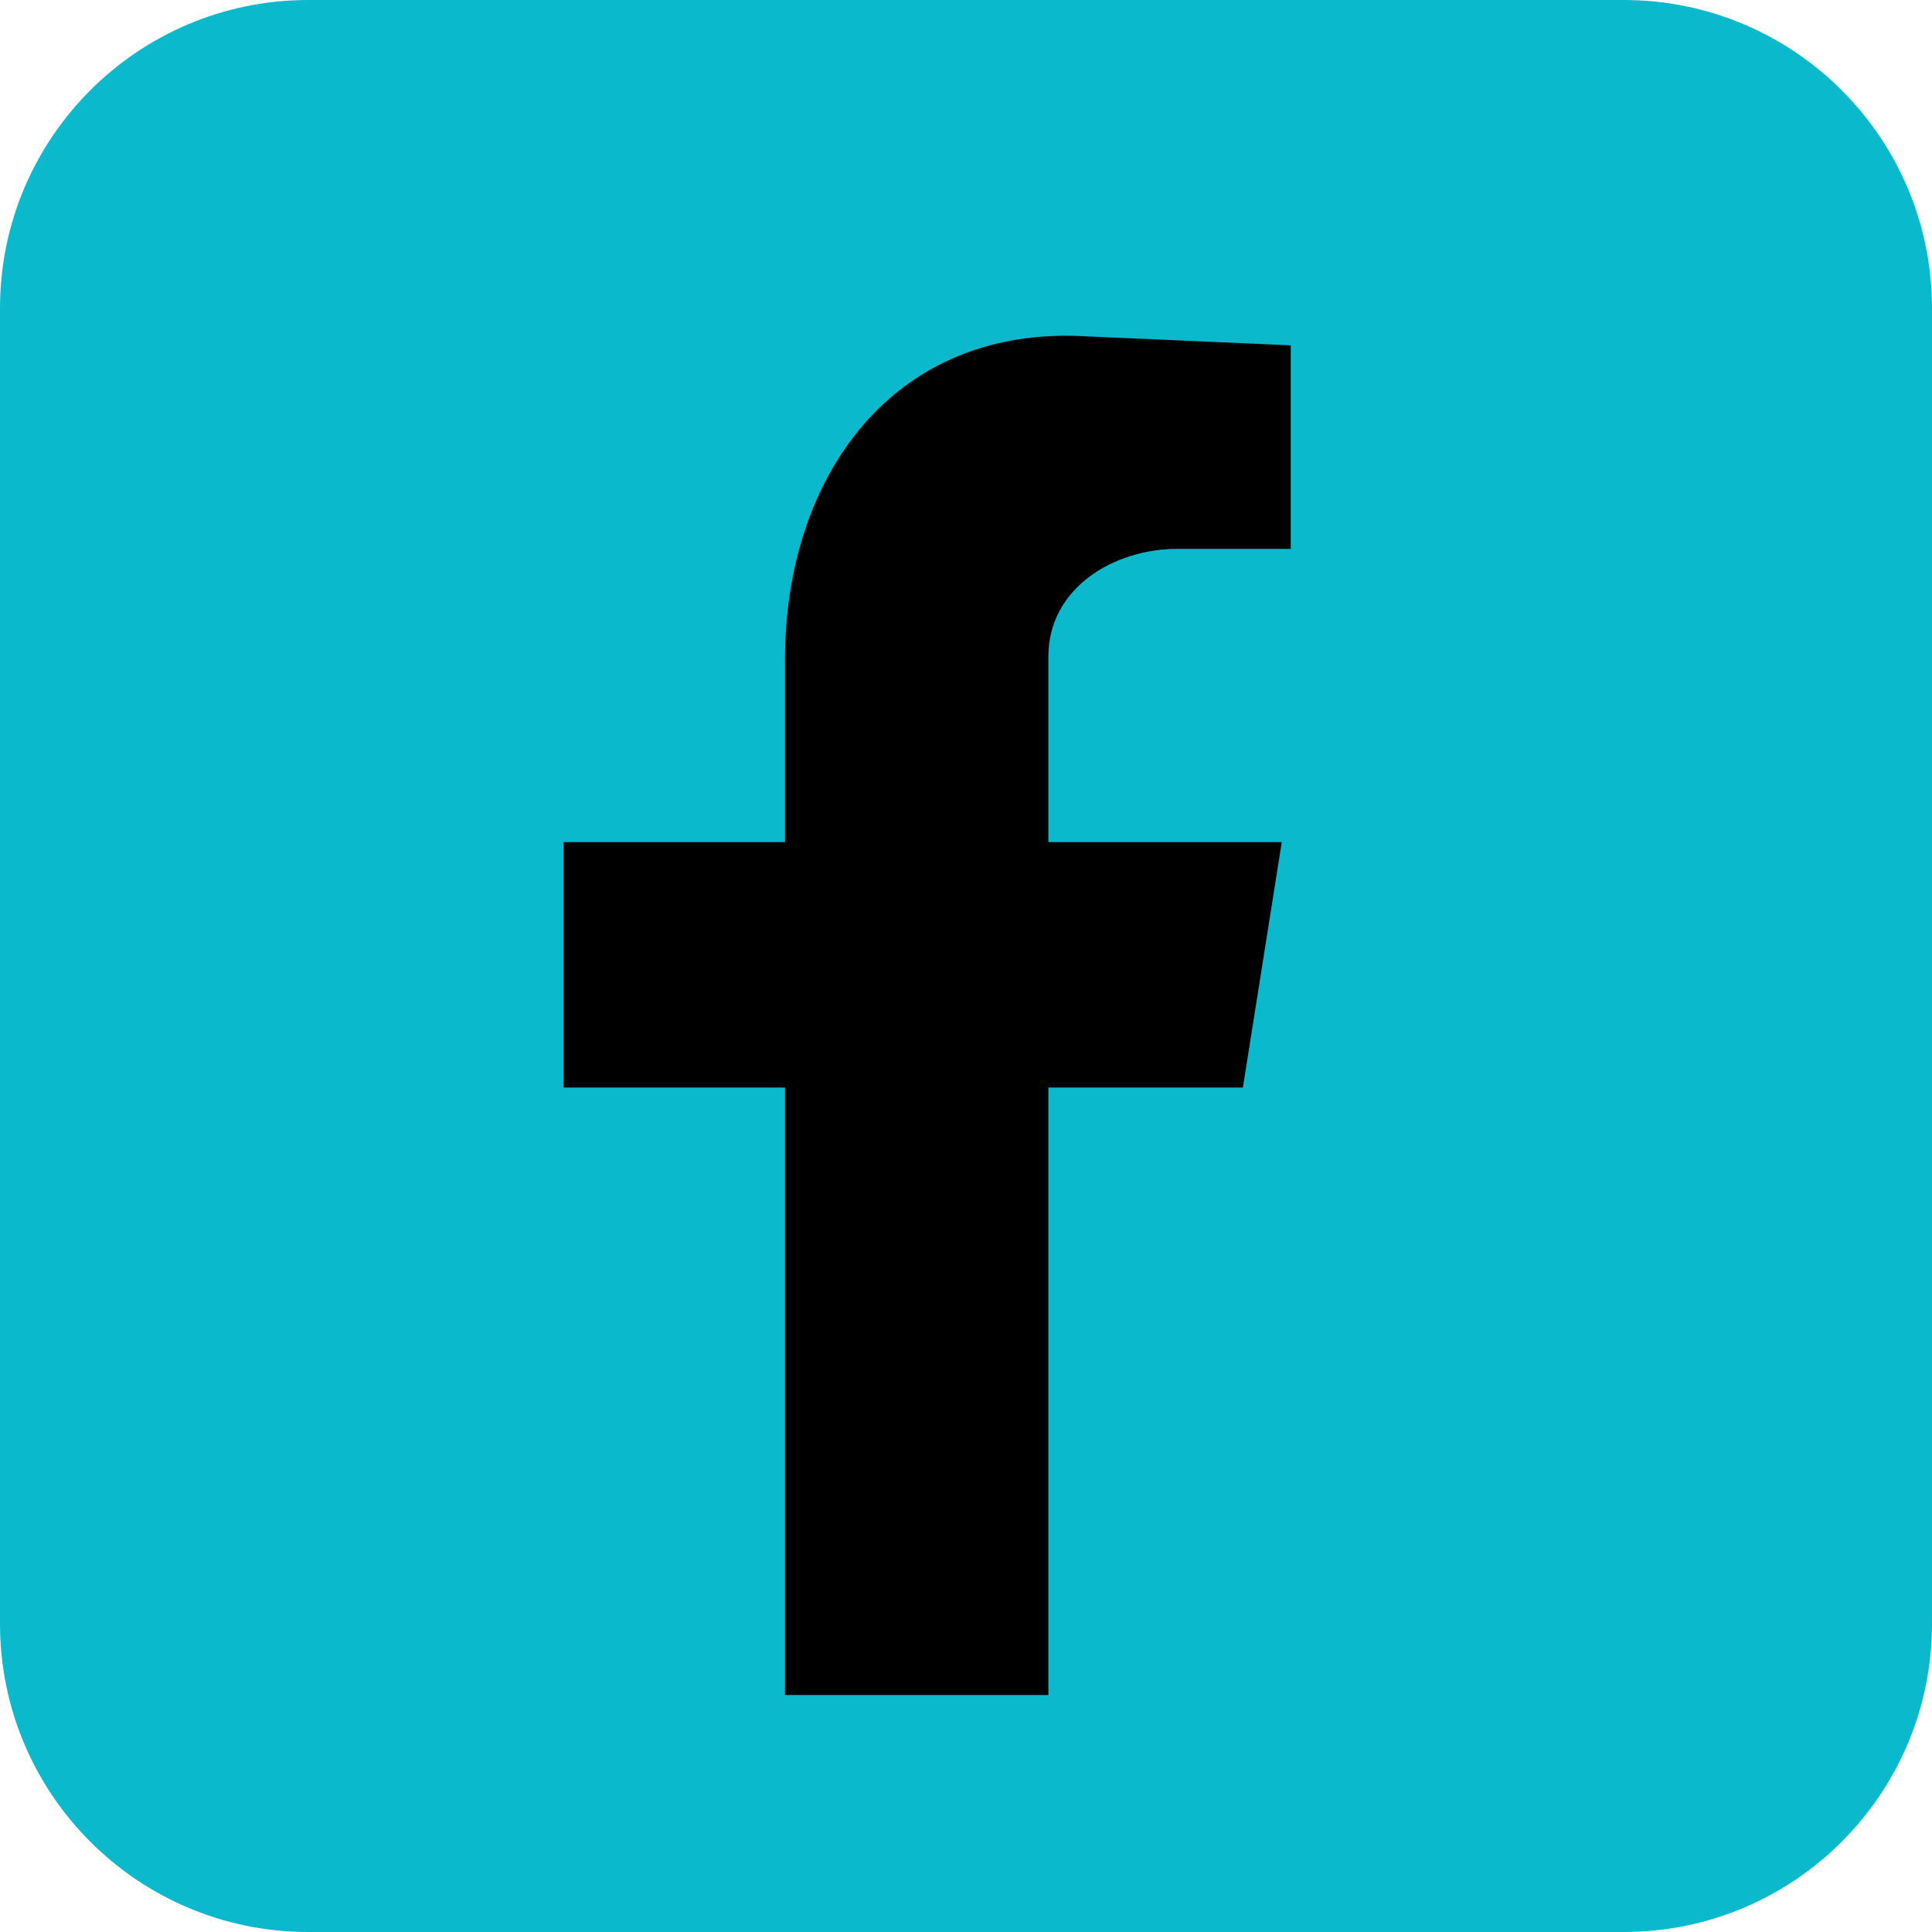 <svg width="32" height="32" viewBox="0 0 32 32" fill="none" xmlns="http://www.w3.org/2000/svg">
<path d="M26.895 0H5.105C2.286 0 0 2.286 0 5.105V26.895C0 29.714 2.286 32 5.105 32H26.895C29.714 32 32 29.714 32 26.895V5.105C32 2.286 29.714 0 26.895 0Z" fill="#0AB9CC"/>
<path fill-rule="evenodd" clip-rule="evenodd" d="M13.002 28.075H17.364V18.013H20.586L21.23 13.948H17.364V10.875C17.364 9.735 18.455 9.091 19.495 9.091H21.379V5.72L18.008 5.572C14.786 5.373 13.002 7.901 13.002 10.925V13.948H9.334V18.013H13.002V28.075Z" fill="black"/>
</svg>
